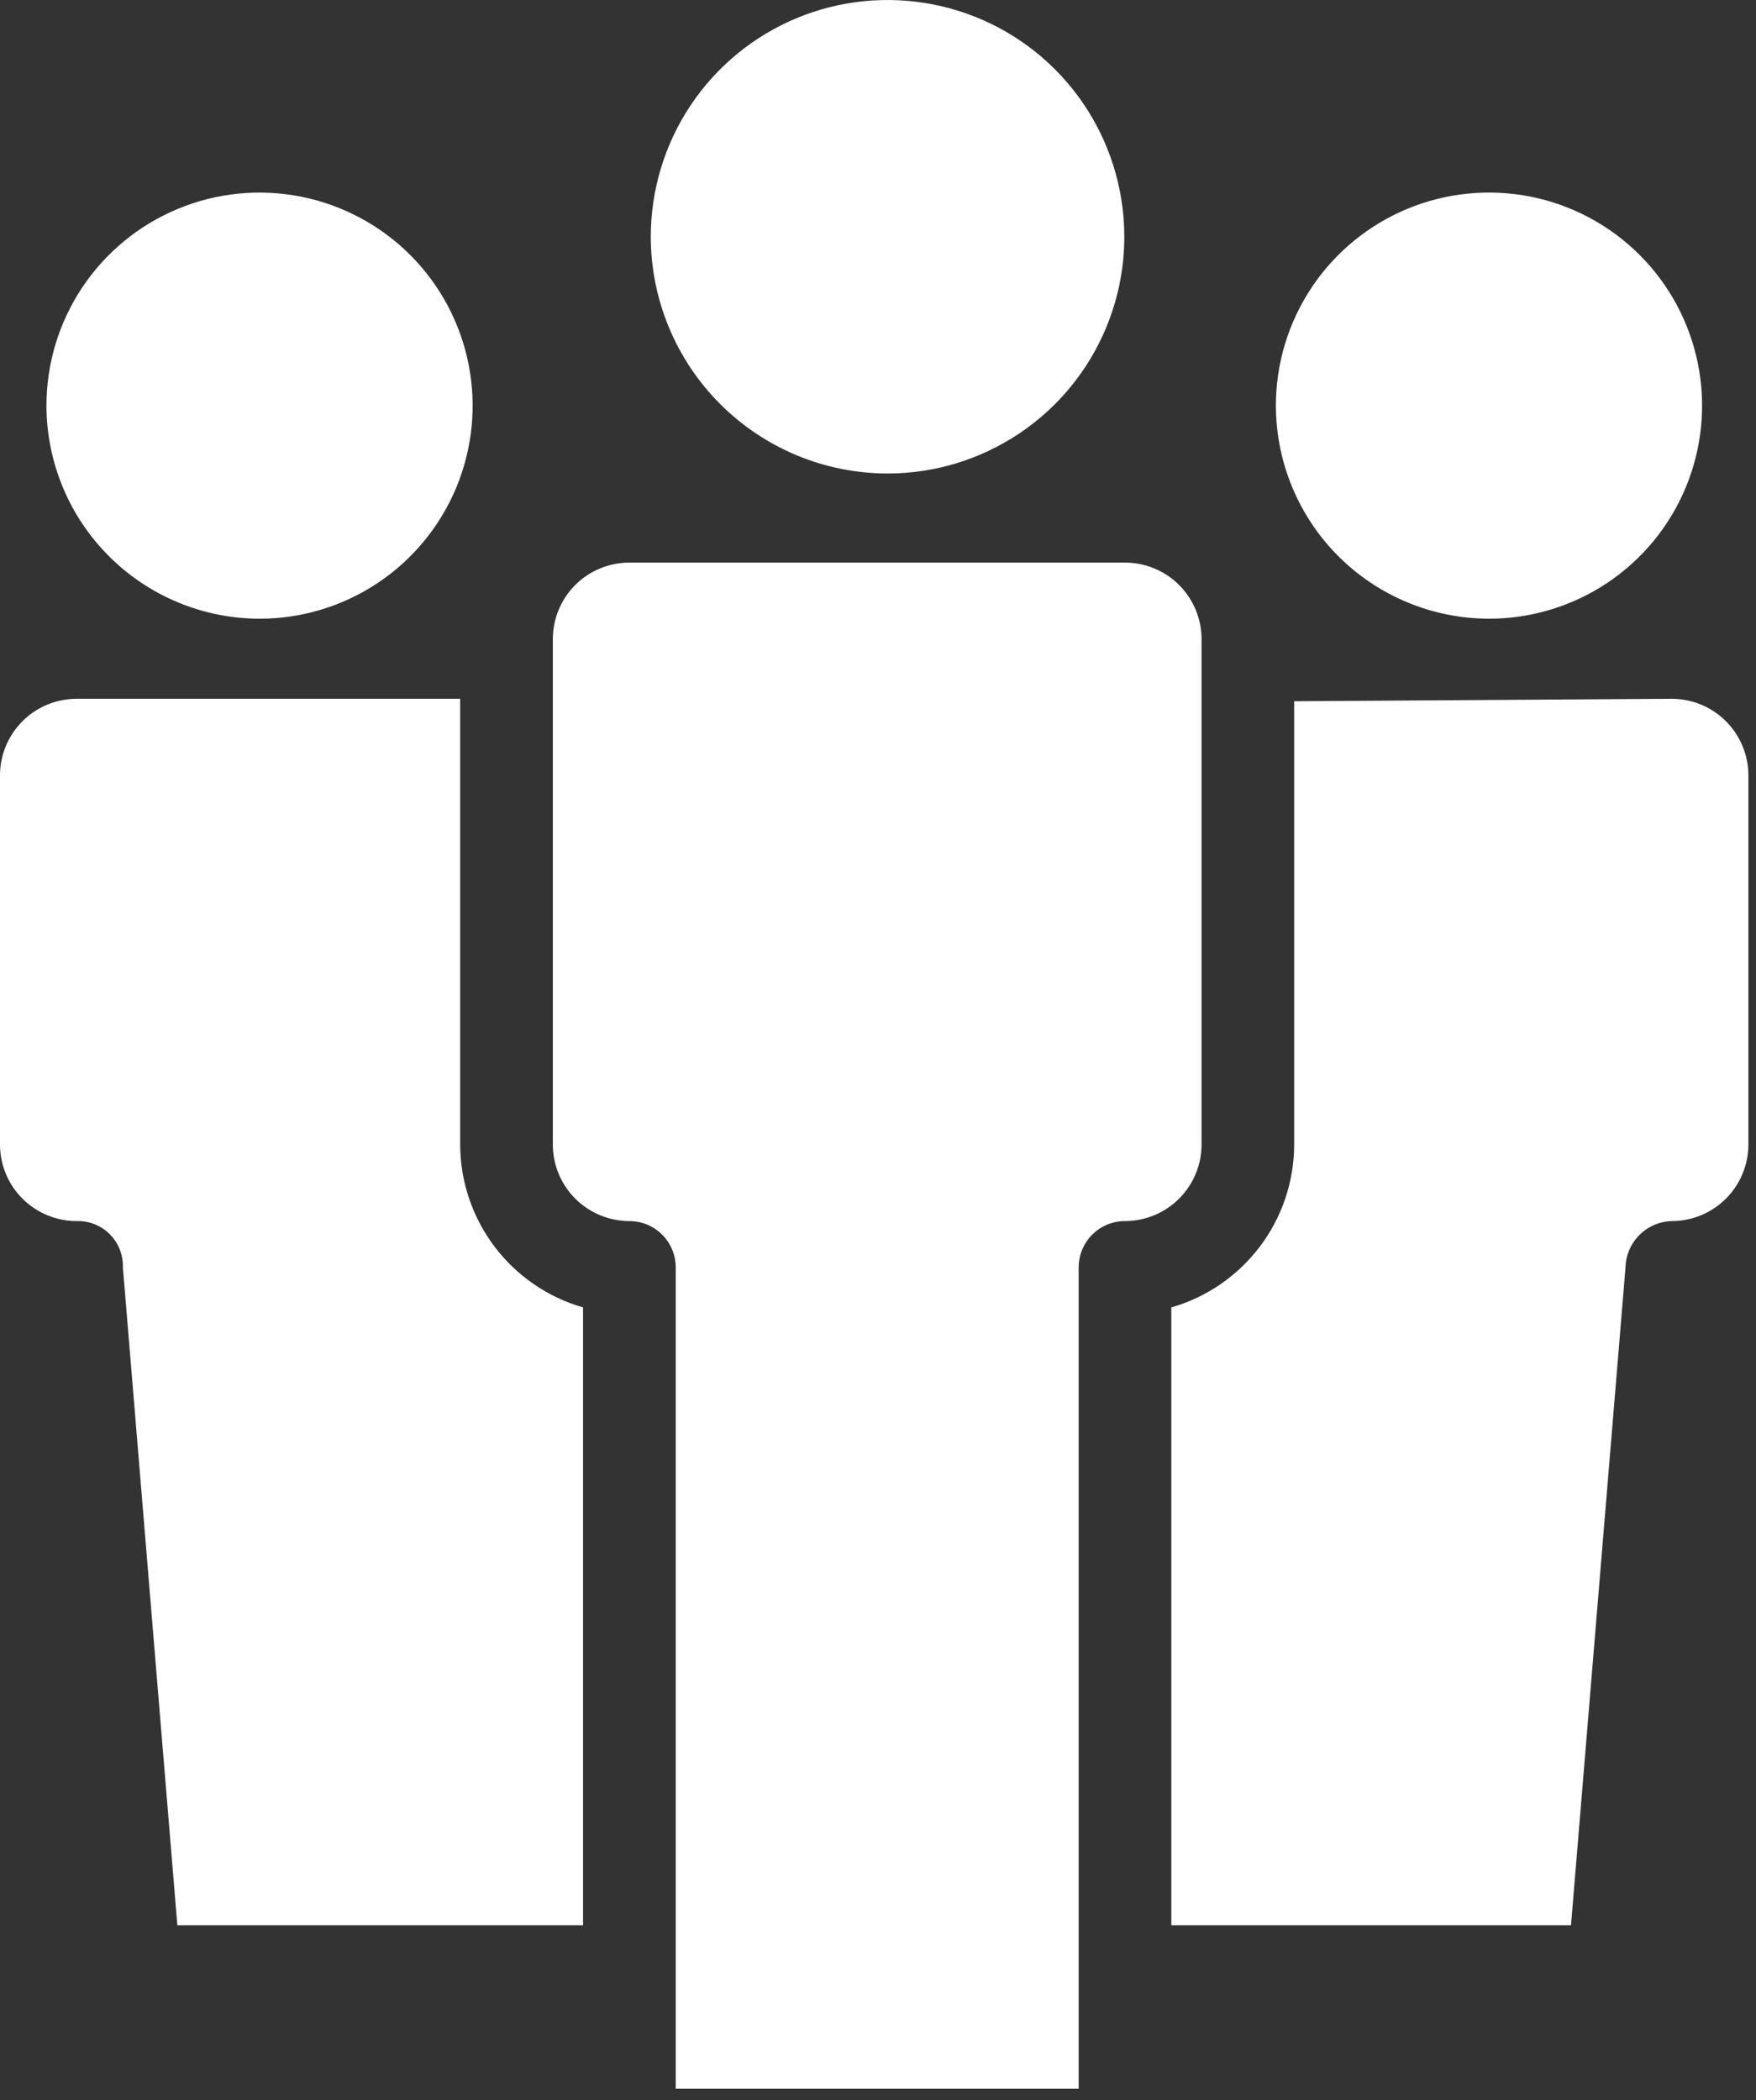 <svg width="51" height="61" viewBox="0 0 51 61" fill="none" xmlns="http://www.w3.org/2000/svg">
<rect x="0" y="0" width="51" height="61" fill="#333333" stroke="none"/>
<path d="M48.555 20.297L37.587 20.368V33.243C37.586 34.312 37.237 35.352 36.593 36.205C35.949 37.058 35.046 37.68 34.019 37.975V55.922H45.627L47.21 36.812C47.219 36.458 47.364 36.121 47.614 35.871C47.865 35.621 48.201 35.476 48.555 35.467C49.145 35.466 49.71 35.232 50.127 34.815C50.544 34.398 50.778 33.833 50.779 33.243V22.521C50.778 21.931 50.544 21.366 50.127 20.949C49.71 20.532 49.145 20.298 48.555 20.297ZM34.897 33.243V18.564C34.897 17.975 34.662 17.409 34.245 16.992C33.828 16.575 33.263 16.341 32.673 16.341H18.279C17.69 16.341 17.124 16.575 16.707 16.992C16.291 17.409 16.056 17.975 16.056 18.564V33.243C16.056 33.833 16.291 34.398 16.707 34.815C17.124 35.232 17.69 35.466 18.279 35.467C18.636 35.467 18.978 35.608 19.231 35.861C19.483 36.113 19.625 36.455 19.625 36.812V60.67H31.328V36.812C31.328 36.455 31.47 36.113 31.722 35.861C31.974 35.608 32.317 35.467 32.673 35.467C33.263 35.466 33.828 35.232 34.245 34.815C34.662 34.398 34.897 33.833 34.897 33.243ZM13.365 33.243V20.297H2.224C1.634 20.298 1.069 20.532 0.652 20.949C0.235 21.366 0 21.931 0 22.521V33.243C0 33.833 0.235 34.398 0.652 34.815C1.069 35.232 1.634 35.466 2.224 35.467C2.402 35.461 2.579 35.492 2.745 35.558C2.911 35.623 3.061 35.722 3.187 35.848C3.313 35.974 3.412 36.125 3.478 36.291C3.543 36.456 3.574 36.634 3.569 36.812L5.151 55.922H16.934V37.975C15.907 37.68 15.003 37.058 14.36 36.205C13.716 35.352 13.367 34.312 13.365 33.243ZM43.245 17.971C44.469 17.971 45.666 17.608 46.684 16.928C47.701 16.248 48.495 15.281 48.963 14.15C49.431 13.019 49.554 11.775 49.315 10.575C49.076 9.374 48.487 8.271 47.621 7.406C46.756 6.54 45.653 5.951 44.453 5.712C43.252 5.473 42.008 5.596 40.877 6.064C39.746 6.533 38.779 7.326 38.099 8.344C37.419 9.361 37.056 10.558 37.056 11.782C37.059 13.423 37.711 14.996 38.871 16.156C40.032 17.316 41.605 17.968 43.245 17.971ZM25.785 13.753C27.145 13.752 28.473 13.347 29.603 12.59C30.733 11.834 31.613 10.759 32.132 9.503C32.652 8.246 32.787 6.864 32.52 5.53C32.254 4.197 31.599 2.972 30.637 2.011C29.675 1.05 28.449 0.396 27.116 0.132C25.782 -0.133 24.4 0.004 23.144 0.524C21.888 1.045 20.814 1.926 20.059 3.057C19.304 4.188 18.901 5.517 18.901 6.877C18.903 8.701 19.629 10.45 20.92 11.739C22.211 13.029 23.96 13.753 25.785 13.753ZM7.537 17.971C8.761 17.972 9.958 17.609 10.976 16.929C11.994 16.249 12.787 15.282 13.256 14.152C13.724 13.021 13.847 11.776 13.608 10.576C13.369 9.375 12.78 8.272 11.915 7.407C11.049 6.541 9.946 5.952 8.746 5.713C7.545 5.474 6.301 5.596 5.17 6.065C4.039 6.533 3.072 7.326 2.392 8.344C1.712 9.362 1.349 10.559 1.349 11.783C1.352 13.422 2.004 14.994 3.163 16.154C4.322 17.314 5.894 17.967 7.533 17.971H7.537Z" fill="white"/>
</svg>
